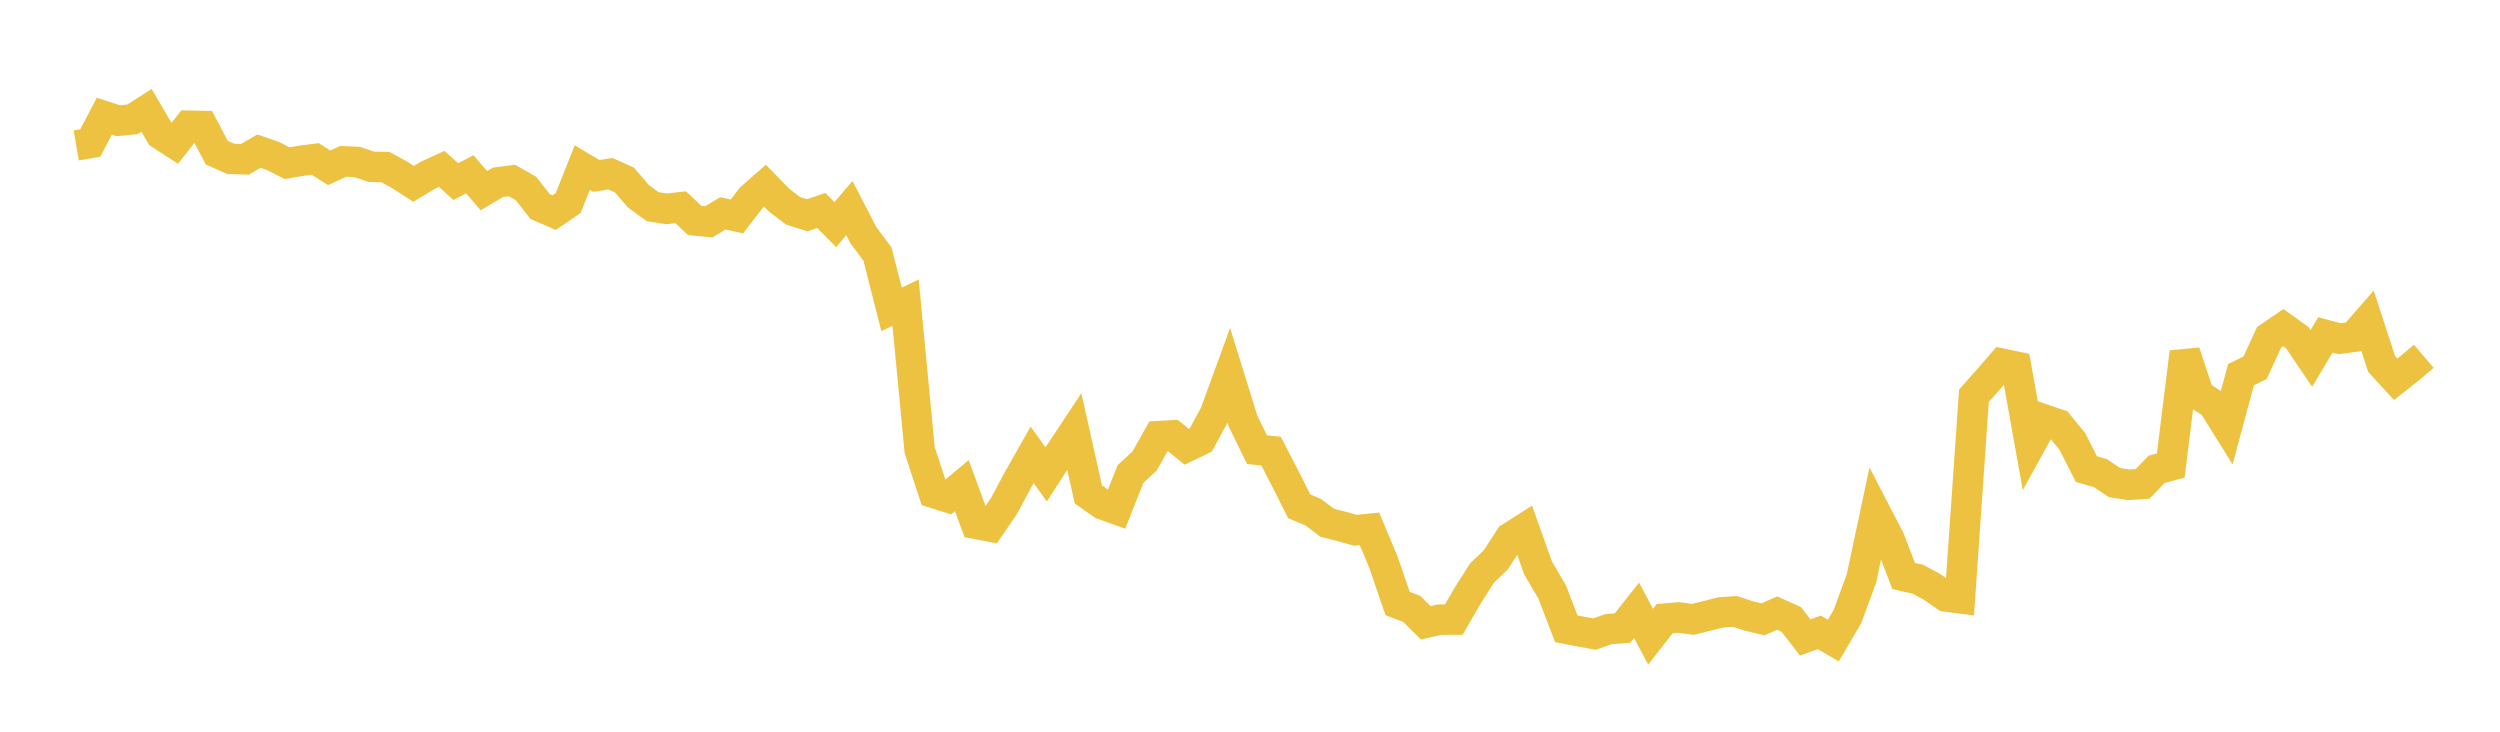 <svg width="164" height="48" xmlns="http://www.w3.org/2000/svg" xmlns:xlink="http://www.w3.org/1999/xlink"><path fill="none" stroke="rgb(237,194,64)" stroke-width="2" d="M5,9.54L5.922,9.381L6.844,7.623L7.766,7.92L8.689,7.828L9.611,7.237L10.533,8.809L11.455,9.41L12.377,8.247L13.299,8.265L14.222,10.015L15.144,10.424L16.066,10.449L16.988,9.915L17.91,10.234L18.832,10.706L19.754,10.546L20.677,10.428L21.599,11.008L22.521,10.583L23.443,10.627L24.365,10.942L25.287,10.962L26.21,11.467L27.132,12.06L28.054,11.506L28.976,11.081L29.898,11.911L30.82,11.433L31.743,12.508L32.665,11.96L33.587,11.841L34.509,12.369L35.431,13.549L36.353,13.949L37.275,13.316L38.198,10.991L39.12,11.543L40.042,11.398L40.964,11.81L41.886,12.88L42.808,13.555L43.731,13.701L44.653,13.595L45.575,14.462L46.497,14.55L47.419,13.998L48.341,14.197L49.263,12.997L50.186,12.184L51.108,13.131L52.03,13.83L52.952,14.123L53.874,13.805L54.796,14.734L55.719,13.651L56.641,15.43L57.563,16.667L58.485,20.296L59.407,19.854L60.329,29.52L61.251,32.335L62.174,32.626L63.096,31.859L64.018,34.364L64.94,34.539L65.862,33.192L66.784,31.466L67.707,29.837L68.629,31.121L69.551,29.697L70.473,28.304L71.395,32.432L72.317,33.083L73.24,33.416L74.162,31.095L75.084,30.242L76.006,28.608L76.928,28.56L77.85,29.309L78.772,28.864L79.695,27.163L80.617,24.641L81.539,27.616L82.461,29.501L83.383,29.594L84.305,31.375L85.228,33.212L86.15,33.602L87.072,34.296L87.994,34.528L88.916,34.787L89.838,34.692L90.76,36.899L91.683,39.589L92.605,39.94L93.527,40.854L94.449,40.648L95.371,40.643L96.293,39.049L97.216,37.597L98.138,36.708L99.06,35.275L99.982,34.687L100.904,37.271L101.826,38.84L102.749,41.248L103.671,41.426L104.593,41.596L105.515,41.273L106.437,41.202L107.359,40.037L108.281,41.769L109.204,40.583L110.126,40.505L111.048,40.631L111.97,40.404L112.892,40.171L113.814,40.109L114.737,40.411L115.659,40.626L116.581,40.218L117.503,40.631L118.425,41.818L119.347,41.482L120.269,42.022L121.192,40.447L122.114,37.94L123.036,33.605L123.958,35.386L124.88,37.786L125.802,37.992L126.725,38.488L127.647,39.126L128.569,39.246L129.491,25.957L130.413,24.922L131.335,23.861L132.257,24.052L133.18,29.198L134.102,27.522L135.024,27.833L135.946,28.96L136.868,30.774L137.79,31.039L138.713,31.659L139.635,31.802L140.557,31.742L141.479,30.785L142.401,30.541L143.323,23.107L144.246,25.897L145.168,26.508L146.09,27.987L147.012,24.576L147.934,24.123L148.856,22.122L149.778,21.493L150.701,22.151L151.623,23.513L152.545,21.971L153.467,22.218L154.389,22.095L155.311,21.042L156.234,23.876L157.156,24.883L158.078,24.155L159,23.371"></path></svg>